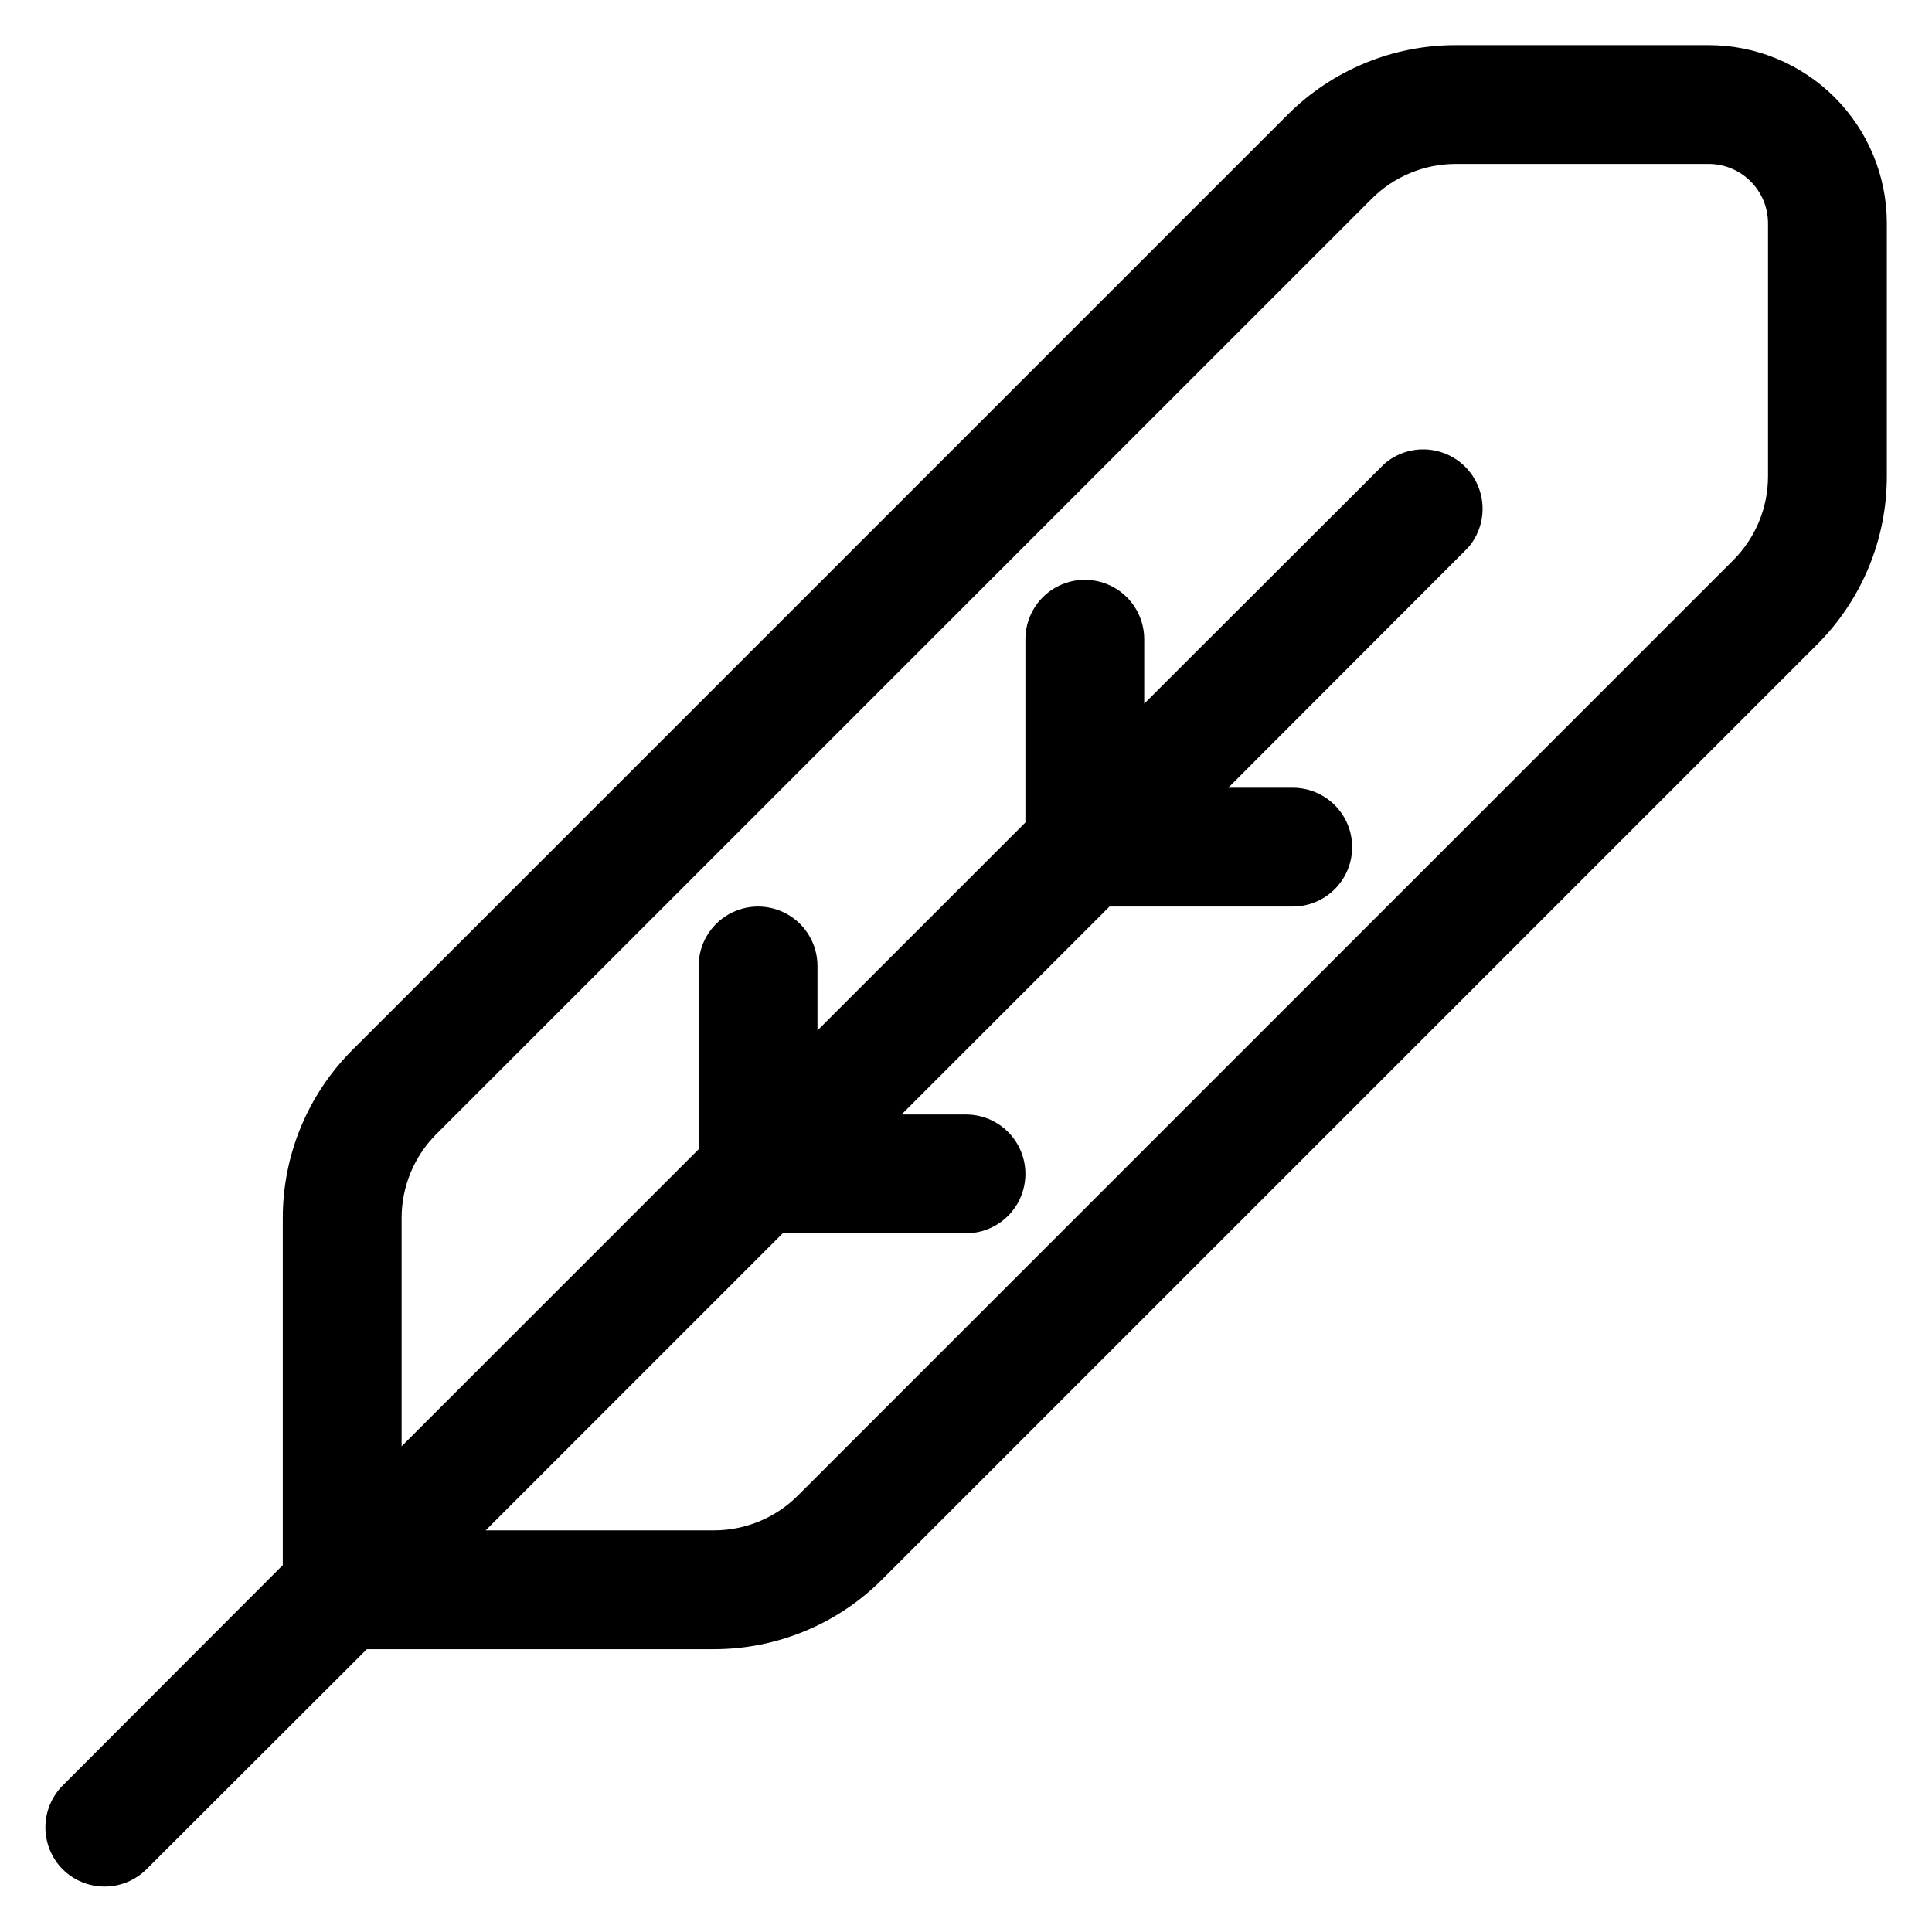 <?xml version="1.0" encoding="UTF-8"?>
<!-- Uploaded to: ICON Repo, www.svgrepo.com, Generator: ICON Repo Mixer Tools -->
<svg fill="#000000" width="800px" height="800px" version="1.1" viewBox="144 144 512 512" xmlns="http://www.w3.org/2000/svg">
 <path d="m596.8 155.96h-66.992c-16.707-0.012-32.734 6.613-44.555 18.422l-247.89 247.89c-11.809 11.82-18.434 27.848-18.422 44.555v91.945l-58.332 58.41c-2.93 2.949-4.578 6.941-4.578 11.102 0 4.156 1.648 8.148 4.578 11.098 2.949 2.934 6.941 4.578 11.102 4.578 4.16 0 8.148-1.645 11.098-4.578l58.41-58.332h91.945c16.707 0.012 32.734-6.613 44.555-18.422l247.89-247.89c11.809-11.82 18.434-27.852 18.422-44.559v-66.988c0-12.527-4.977-24.543-13.832-33.398-8.859-8.859-20.875-13.836-33.398-13.836zm15.742 114.22c0.008 8.355-3.305 16.367-9.211 22.277l-247.89 247.89c-5.91 5.906-13.922 9.219-22.277 9.211h-60.457l78.719-78.719h48.574c5.625 0 10.82-3 13.633-7.871 2.812-4.875 2.812-10.875 0-15.746-2.812-4.871-8.008-7.871-13.633-7.871h-17.082l55.105-55.105h48.566c5.625 0 10.824-3 13.637-7.871 2.812-4.871 2.812-10.875 0-15.746-2.812-4.871-8.012-7.871-13.637-7.871h-17.082l63.605-63.684c3.473-4.055 4.652-9.59 3.141-14.707-1.512-5.117-5.516-9.117-10.633-10.633-5.117-1.512-10.652-0.332-14.707 3.141l-63.684 63.605v-17.082c0-5.625-3-10.824-7.871-13.633-4.871-2.812-10.875-2.812-15.746 0-4.871 2.809-7.871 8.008-7.871 13.633v48.57l-55.105 55.105v-17.082c0-5.625-3-10.824-7.871-13.637s-10.871-2.812-15.742 0c-4.871 2.812-7.875 8.012-7.875 13.637v48.57l-78.719 78.719v-60.457c-0.008-8.355 3.309-16.367 9.211-22.277l247.89-247.89c5.91-5.902 13.922-9.215 22.277-9.211h66.992c4.176 0 8.18 1.66 11.133 4.613 2.949 2.953 4.609 6.957 4.609 11.133z"/>
</svg>